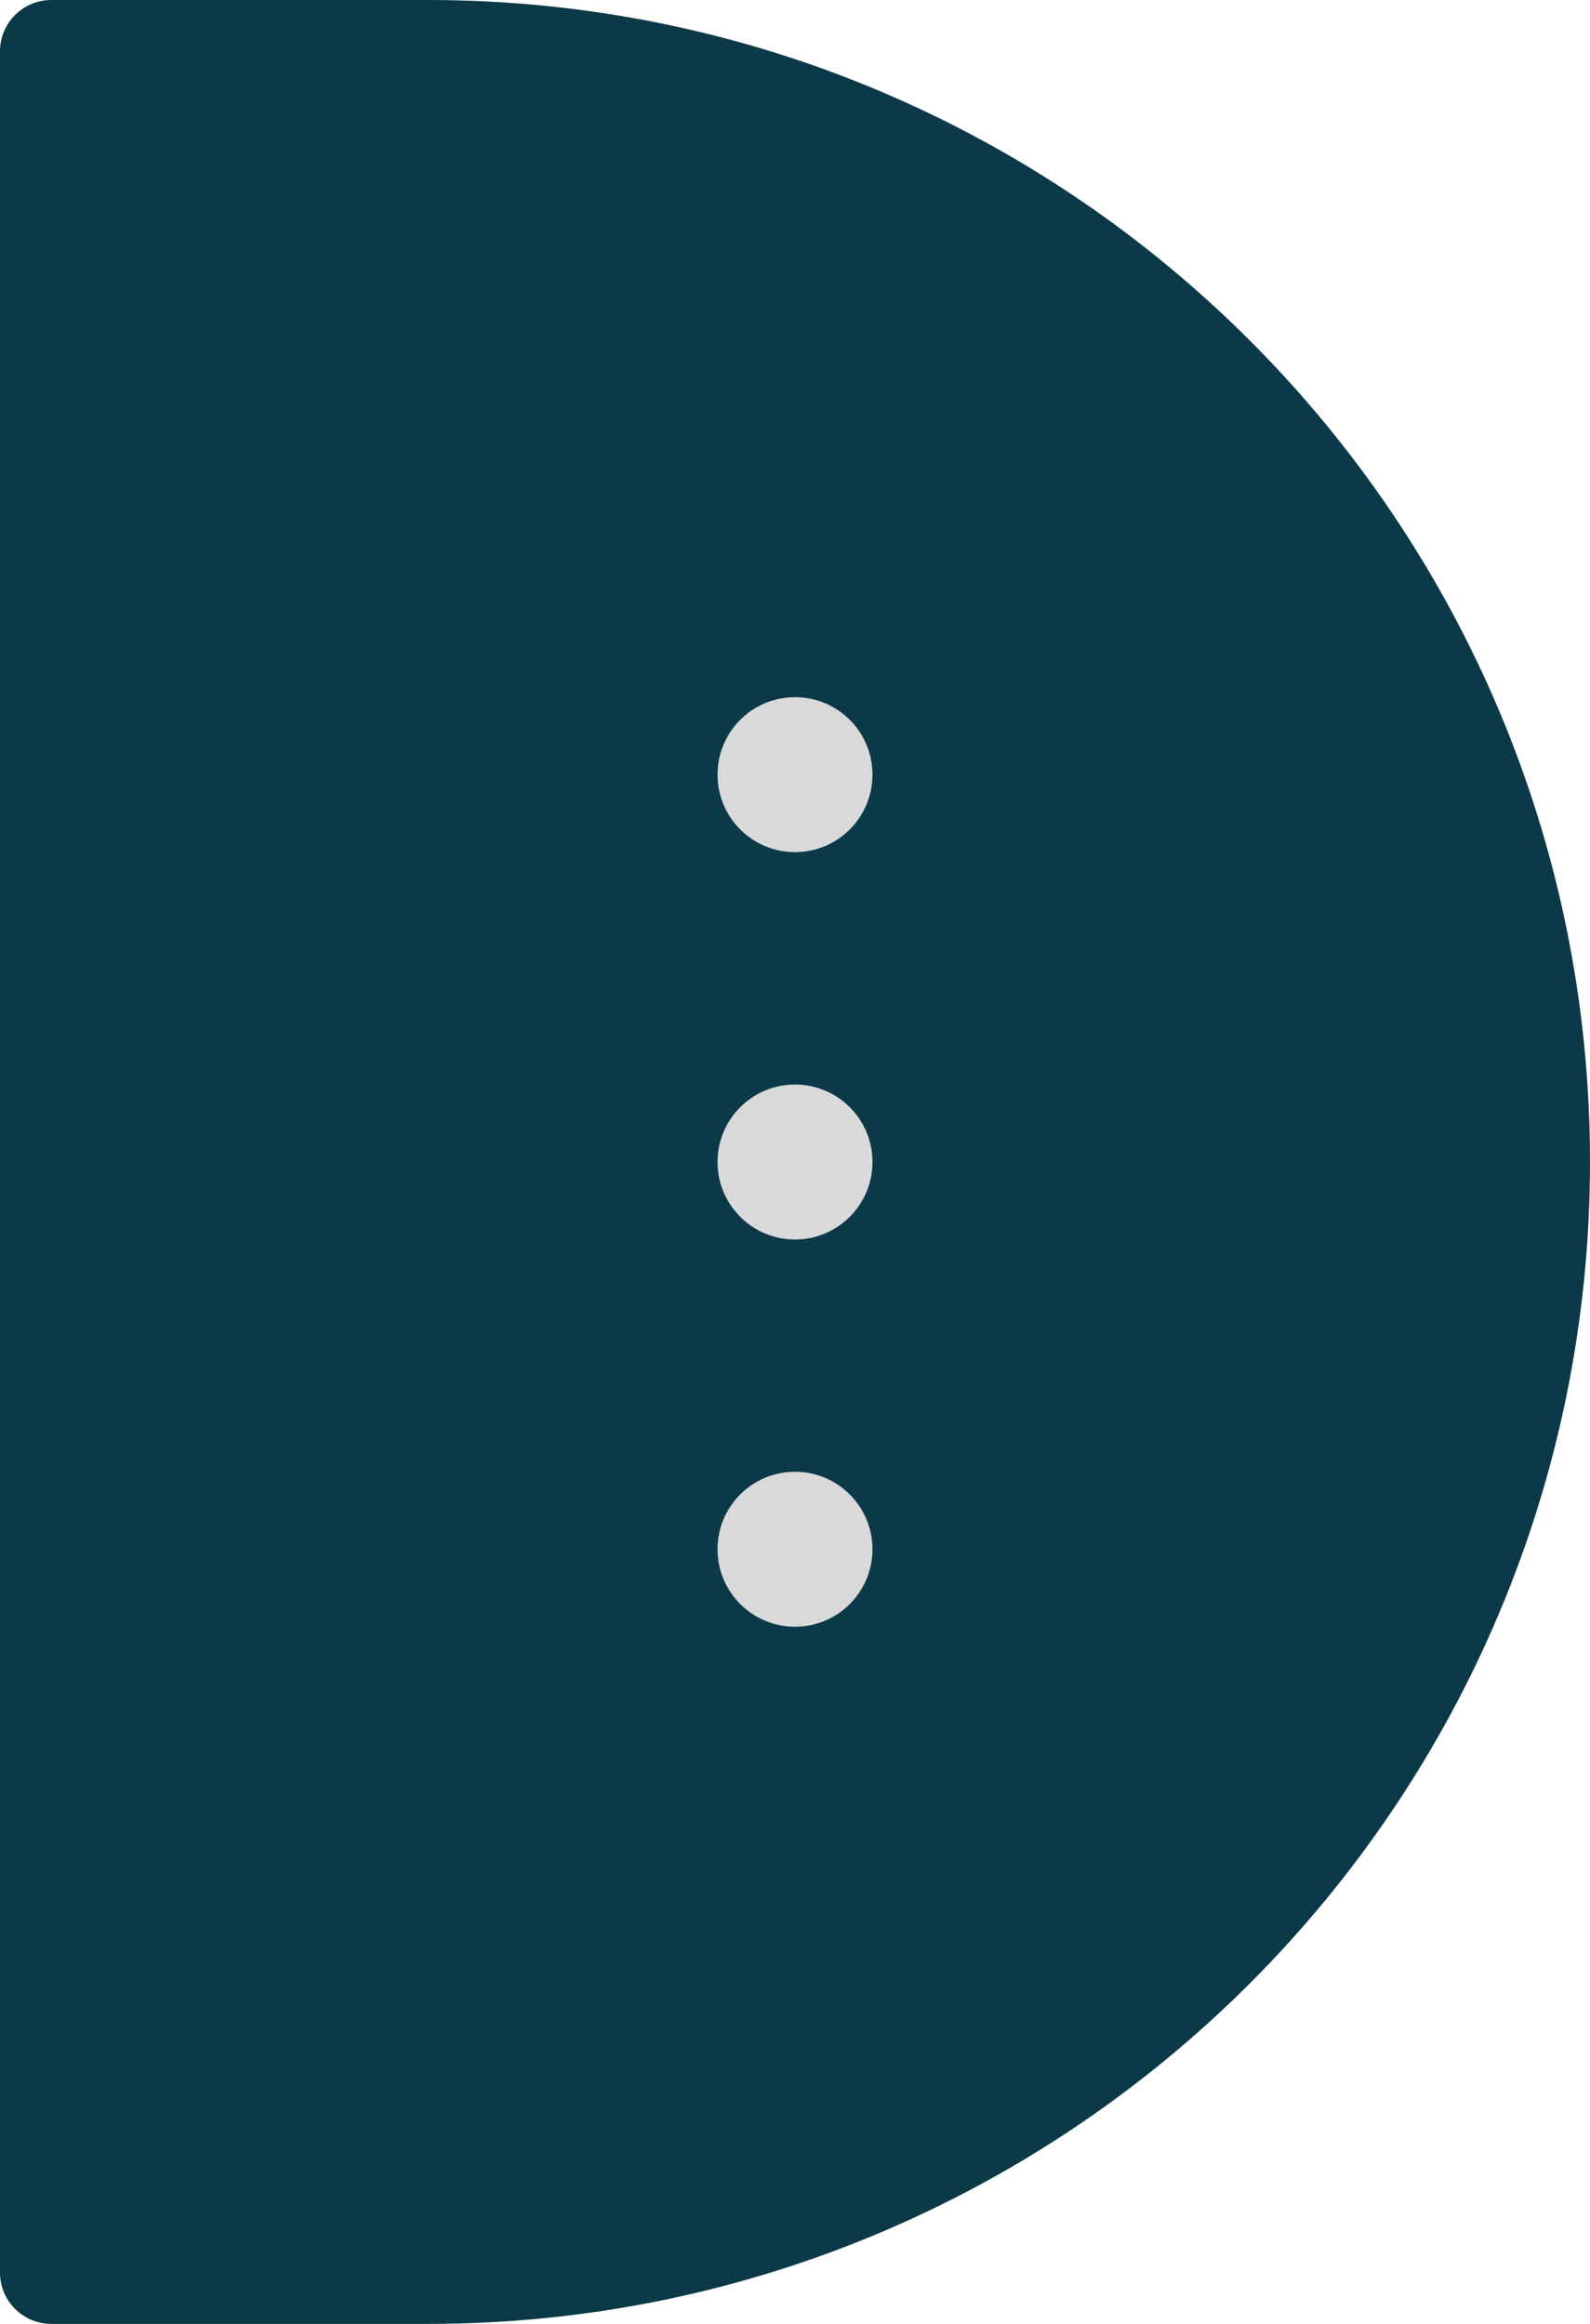 <svg xmlns="http://www.w3.org/2000/svg" width="26" height="38" viewBox="0 0 26 38" fill="none"><path d="M0 0.839C0 0.376 0.376 0 0.839 0H7C17.493 0 26 8.507 26 19C26 29.493 17.493 38 7 38H0.839C0.376 38 0 37.624 0 37.161V0.839Z" fill="#0B3948"></path><circle cx="13" cy="12.667" r="1.267" transform="rotate(90 13 12.667)" fill="#D9D9D9"></circle><circle cx="13" cy="19.001" r="1.267" transform="rotate(90 13 19.001)" fill="#D9D9D9"></circle><circle cx="13" cy="25.333" r="1.267" transform="rotate(90 13 25.333)" fill="#D9D9D9"></circle></svg>